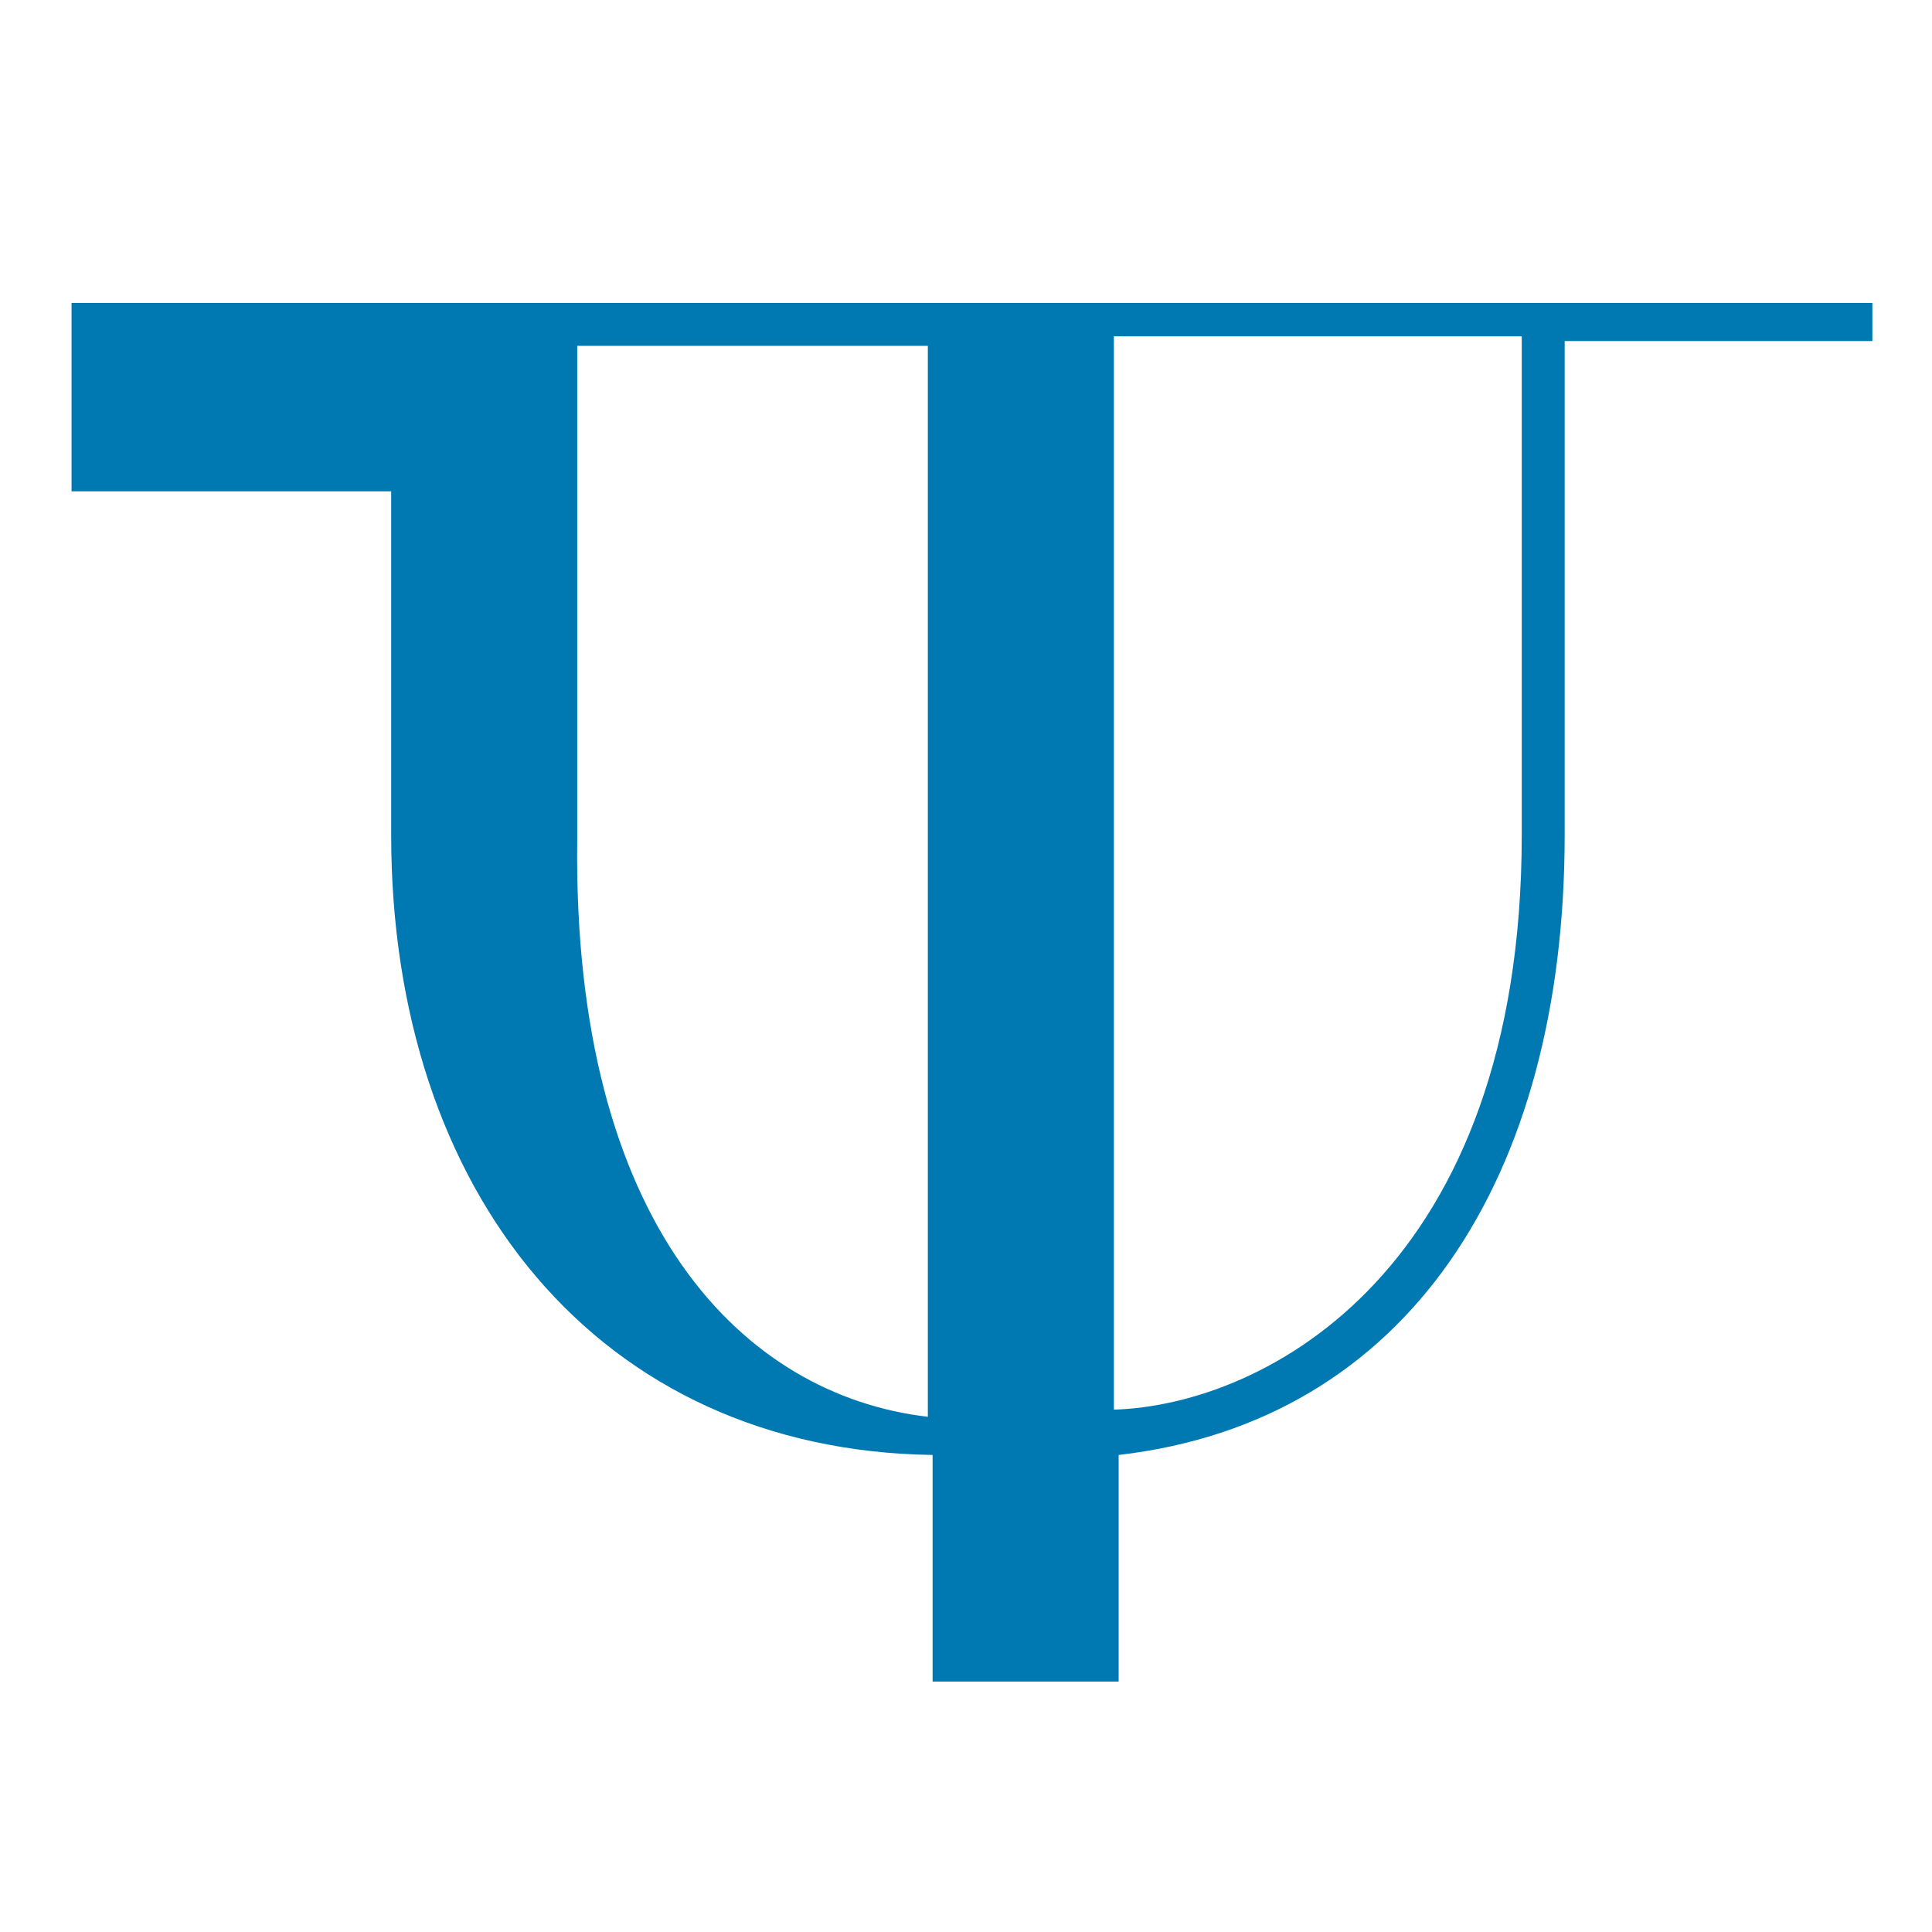 <svg version="1.2" xmlns="http://www.w3.org/2000/svg" viewBox="0 0 81 81" width="81" height="81">
	<title>TEZVAL-logo-center-RGB-ai</title>
	<style>
		.s0 { fill: #0079b3 } 
	</style>
	<g id="Ebene 1">
		<g id="&lt;Group&gt;">
			<g id="&lt;Group&gt;">
				<path id="&lt;Compound Path&gt;" fill-rule="evenodd" class="s0" d="m78.5 12.7v1.6h-12.9v20.7c0 14.4-6.6 24.6-18.7 26v9.5h-7.8v-9.5c-14-0.2-22.7-11-22.7-26v-14.4h-13.4v-7.9zm-39.6 1.8h-14.7v20.7c-0.2 16.2 7 23.3 14.7 24.2zm24.9-0.4h-17.1v45c6.4-0.2 17.1-5.9 17.1-24.1z"/>
				<path id="&lt;Path&gt;" class="s0" d="m163.4 38.8h-75.5v-1.4h75.5z"/>
				<path id="&lt;Path&gt;" class="s0" d="m-6.4 38.8h-75.5v-1.4h75.5z"/>
			</g>
			<g id="&lt;Group&gt;">
				<g id="&lt;Group&gt;">
					<path id="&lt;Compound Path&gt;" fill-rule="evenodd" class="s0" d="m-174.2 122.9v-28.7h14.3c4.1 0 7.5 3.5 7.5 8.3 0 4.7-3.4 8.3-7.5 8.3h-10.5v12.1zm3.7-12.9h9.2c3.8 0 5.1-4.5 5.1-7.5 0-2.7-1-7.6-5.3-7.6h-9z"/>
					<path id="&lt;Compound Path&gt;" fill-rule="evenodd" class="s0" d="m-148.5 122.9v-28.7h13.8c4.1 0 7.5 3 7.5 7.7 0 4.2-2.8 7-6.3 7.7 0.9 0.3 1.7 1 2.3 2.3l4.9 11h-5.5l-4.4-12.2c-0.3-0.8-1-1-2-1h-6.5v13.2zm3.7-28v14h8.4c3.8 0 5.4-4 5.4-7 0-2.6-1-7-5.4-7z"/>
					<path id="&lt;Compound Path&gt;" fill-rule="evenodd" class="s0" d="m-123.4 122.9l12.3-28.7h3.6l12.3 28.7h-4.1l-4-9.3h-15.2l-4 9.3zm19.7-10.1l-7.3-17.2-7.3 17.2z"/>
					<path id="&lt;Compound Path&gt;" class="s0" d="m-88.4 94.2l9.1 12.4 9.9-12.4h1.1l-10.4 13.1 11.3 15.6h-4.8l-9.1-12.4-9.9 12.4h-1.1l10.4-13.1-11.3-15.6z"/>
					<path id="&lt;Compound Path&gt;" class="s0" d="m-63.4 122.9v-28.7h3.7v28.7z"/>
					<path id="&lt;Compound Path&gt;" class="s0" d="m-53.4 115.7c4 6.5 8.9 6.5 8.9 6.5h0.8c4.2 0 7.1-2.2 7.1-5.9 0-3-3.5-4.9-8.1-6.5-4.6-1.5-9.8-3.3-9.8-8.4 0-5.2 5.7-7.6 10-7.6h0.8c3.3 0 6 0.8 8.5 2.5l1.5 1.1-2 3.2c-3.1-5.9-8-5.9-8-5.9h-0.8c-5 0-7 2.6-7 5.6 0 3.4 3.6 4.3 8 5.8 2.3 0.8 4.6 1.6 6.5 2.8 2.5 1.6 3.7 3.7 3.7 6.2 0 6-5.5 8.2-10.4 8.2h-0.8c-3.9 0-7.2-1.2-9.8-3.4l-1.4-1.2z"/>
					<path id="&lt;Compound Path&gt;" fill-rule="evenodd" class="s0" d="m-13.6 122.9v-28.7h14.3c4.1 0 7.5 3.5 7.5 8.3 0 4.7-3.4 8.3-7.5 8.3h-10.5v12.1zm3.7-12.9h9.3c3.7 0 5-4.5 5-7.5 0-2.7-1-7.6-5.3-7.6h-9z"/>
					<path id="&lt;Compound Path&gt;" fill-rule="evenodd" class="s0" d="m12.1 122.9v-28.7h13.8c4.1 0 7.5 3 7.5 7.7 0 4.2-2.8 7-6.3 7.7 0.9 0.3 1.7 1 2.3 2.3l4.9 11h-5.5l-4.4-12.2c-0.3-0.8-1-1-1.9-1h-6.6v13.2zm3.7-28v14h8.4c3.8 0 5.4-4 5.4-7 0-2.6-1-7-5.3-7z"/>
					<path id="&lt;Compound Path&gt;" fill-rule="evenodd" class="s0" d="m36.9 108.1c0-4.7 1.6-7.5 4.3-10.4 2.5-2.6 6.1-3.9 10-3.9 3.9 0 7.5 1.4 10 3.9 2.8 2.8 4.3 5.7 4.3 10.4v0.9c0 4.7-1.6 7.5-4.3 10.3-2.5 2.6-6.1 4-10 4-3.9 0-7.5-1.4-10-4-2.7-2.7-4.3-5.6-4.3-10.3zm3.9 0v0.9c0 3.6 1 8.6 3 10.7 1.9 1.9 4.4 2.9 7.4 2.9 3 0 5.5-1 7.4-2.9 2-2 3-7.1 3-10.7v-0.9c0-3.6-1-8.6-3-10.7-1.9-1.9-4.4-2.9-7.4-2.9-3 0-5.5 1-7.4 2.9-2 2.1-3 7.1-3 10.7z"/>
					<path id="&lt;Compound Path&gt;" class="s0" d="m69.5 122.9v-28.7h16.9v0.7h-13.2v12.3h8.1v0.8h-8.1v14.9z"/>
					<g id="&lt;Group&gt;">
						<path id="&lt;Compound Path&gt;" class="s0" d="m90.4 123.3c-1.3 0-2.2-1.1-2.2-2.6 0-1.5 0.9-2.6 2.3-2.6 1.4 0 2.3 1.1 2.3 2.6 0 1.5-0.9 2.6-2.3 2.6z"/>
					</g>
					<g id="&lt;Group&gt;">
						<path id="&lt;Compound Path&gt;" class="s0" d="m107.9 94.2h23v0.7h-9.6v28h-3.7v-28h-9.7z"/>
						<path id="&lt;Compound Path&gt;" class="s0" d="m134.9 122.9v-28.7h16.9v0.7h-13.2v12.3h8.1v0.8h-8.1v14.1h14.4v0.8z"/>
						<path id="&lt;Compound Path&gt;" class="s0" d="m179.1 122.1v0.8h-22.3v-0.8l16.2-27.2h-16.1v-0.7h20.9v0.7l-16.2 27.2z"/>
						<path id="&lt;Compound Path&gt;" class="s0" d="m181.1 94.2h4l11.7 27.2 11.6-27.2h0.8l-12.2 28.7h-3.7z"/>
						<path id="&lt;Compound Path&gt;" fill-rule="evenodd" class="s0" d="m206.3 122.9l12.2-28.7h3.6l12.3 28.7h-4.1l-4-9.3h-15.2l-4 9.3zm19.7-10.1l-7.3-17.2-7.3 17.2z"/>
						<path id="&lt;Compound Path&gt;" class="s0" d="m242.1 94.2v27.9h14.4v0.8h-18.2v-28.7z"/>
					</g>
				</g>
				<g id="&lt;Group&gt;">
					<g id="&lt;Group&gt;">
						<g id="&lt;Group&gt;">
							<path id="&lt;Compound Path&gt;" class="s0" d="m-142.6 139.2h1.6v8.4q0 2.1 0.9 3.1 0.9 0.9 2.7 0.9 1.9 0 2.8-0.9 0.9-1 0.9-3.1v-8.4h1.6v8.4q0 2.8-1.3 4.2-1.3 1.3-4 1.3-2.6 0-3.9-1.3-1.3-1.4-1.3-4.2z"/>
							<path id="&lt;Compound Path&gt;" fill-rule="evenodd" class="s0" d="m-128.9 152.8v-13.6h3.2q1.4 0 2 0.2 0.6 0.1 1.1 0.5 0.6 0.5 1 1.3 0.3 0.8 0.3 1.7 0 1.7-0.9 2.5-1 0.9-2.8 0.9h-0.3l5.2 6.5h-2l-5-6.5h-0.2v6.5zm1.6-12.2v4.5h1.2q1.9 0 2.5-0.5 0.7-0.5 0.7-1.7 0-1.3-0.7-1.8-0.6-0.5-2.5-0.5z"/>
							<path id="&lt;Compound Path&gt;" fill-rule="evenodd" class="s0" d="m-104.8 146q0 1.5-0.6 2.8-0.5 1.2-1.5 2.2-1.1 1-2.4 1.6-1.3 0.5-2.8 0.5-1.4 0-2.8-0.5-1.3-0.6-2.3-1.6-1.1-1-1.6-2.3-0.5-1.2-0.5-2.7 0-1.4 0.5-2.7 0.5-1.3 1.6-2.3 1-1 2.3-1.5 1.4-0.6 2.8-0.6 1.5 0 2.8 0.6 1.3 0.5 2.4 1.5 1 1 1.5 2.3 0.6 1.3 0.6 2.7zm-7.3 5.6q1.1 0 2.1-0.4 1-0.4 1.8-1.2 0.8-0.8 1.3-1.8 0.4-1.1 0.4-2.2 0-1.1-0.4-2.1-0.5-1.1-1.3-1.9-0.7-0.8-1.8-1.2-1-0.4-2.1-0.4-1.1 0-2.1 0.4-1 0.4-1.8 1.2-0.8 0.8-1.2 1.9-0.5 1-0.5 2.1 0 1.1 0.5 2.1 0.4 1 1.2 1.9 0.8 0.8 1.8 1.2 1 0.4 2.1 0.4z"/>
							<path id="&lt;Compound Path&gt;" class="s0" d="m-102.2 152.8v-13.6h1.6v12h5.2v1.6z"/>
							<path id="&lt;Compound Path&gt;" fill-rule="evenodd" class="s0" d="m-80.3 146q0 1.5-0.5 2.8-0.6 1.2-1.6 2.2-1 1-2.4 1.6-1.3 0.5-2.8 0.5-1.4 0-2.7-0.5-1.4-0.6-2.4-1.6-1-1-1.6-2.3-0.5-1.2-0.5-2.7 0-1.4 0.5-2.7 0.6-1.3 1.6-2.3 1-1 2.4-1.5 1.3-0.6 2.7-0.6 1.5 0 2.8 0.6 1.4 0.5 2.4 1.5 1 1 1.6 2.3 0.5 1.3 0.5 2.7zm-7.3 5.6q1.1 0 2.2-0.4 1-0.4 1.8-1.2 0.8-0.8 1.2-1.8 0.4-1.1 0.4-2.2 0-1.1-0.4-2.1-0.4-1.1-1.2-1.9-0.8-0.8-1.8-1.2-1-0.4-2.2-0.4-1.1 0-2.1 0.4-1 0.4-1.8 1.2-0.8 0.8-1.2 1.9-0.4 1-0.4 2.1 0 1.1 0.4 2.1 0.4 1 1.2 1.9 0.8 0.8 1.8 1.2 1 0.4 2.1 0.4z"/>
							<path id="&lt;Compound Path&gt;" class="s0" d="m-70.2 145.8h5.6v0.4q0 3.2-1.8 5.1-1.8 1.8-5 1.8-0.9 0-1.8-0.2-0.9-0.2-1.6-0.6-1.7-0.9-2.6-2.5-0.9-1.6-0.9-3.7 0-1.7 0.5-3 0.6-1.4 1.7-2.4 0.9-0.9 2.1-1.3 1.2-0.5 2.7-0.5 2 0 3.4 0.7 1.4 0.7 2.4 2.2l-1.4 1q-0.7-1.2-1.8-1.8-1.1-0.6-2.5-0.6-2.4 0-3.9 1.6-1.4 1.6-1.4 4.1 0 2.4 1.4 4 1.5 1.6 3.9 1.6 2 0 3.4-1.3 1.3-1.2 1.5-3.2h-3.9z"/>
							<path id="&lt;Compound Path&gt;" class="s0" d="m-62.2 152.8v-13.6h1.6v13.6z"/>
							<path id="&lt;Compound Path&gt;" class="s0" d="m-57.3 152.8v-13.6h7.2v1.5h-5.6v3.9h5.6v1.5h-5.6v5.2h5.6v1.5z"/>
							<path id="&lt;Compound Path&gt;" fill-rule="evenodd" class="s0" d="m-33.2 152.8l-1.3-1.6q-0.9 0.9-1.9 1.3-1 0.5-2.2 0.5-1.8 0-2.9-1.1-1.1-1-1.1-2.7 0-1.2 0.8-2.3 0.7-1 2.3-1.9l-0.6-0.6q-0.4-0.5-0.6-1.1-0.2-0.5-0.2-1.2 0-1.2 0.8-2 0.9-0.8 2.3-0.8 1.4 0 2.2 0.8 0.9 0.7 0.9 2 0 1-0.6 1.8-0.6 0.9-1.9 1.6l3 3.6q0.3-0.4 0.7-0.9 0.4-0.6 0.9-1.2l1 1.1q-0.4 0.6-0.9 1.1-0.4 0.5-0.9 1l2.2 2.6zm-2.2-2.7l-3.3-4-0.4 0.3q-1.1 0.8-1.5 1.4-0.5 0.6-0.5 1.3 0 1.1 0.8 1.8 0.7 0.7 1.7 0.7 0.8 0 1.6-0.4 0.7-0.3 1.6-1.1zm-2.7-5.6l0.6-0.4q0.6-0.4 0.9-0.9 0.3-0.4 0.3-1 0-0.7-0.4-1.1-0.4-0.5-1.2-0.5-0.7 0-1.1 0.5-0.5 0.4-0.5 1.1 0 0.3 0.2 0.7 0.1 0.3 0.3 0.6z"/>
							<path id="&lt;Compound Path&gt;" class="s0" d="m-23.5 139.2h1.6v8.4q0 2.1 0.9 3.1 0.9 0.9 2.7 0.9 1.9 0 2.8-0.9 0.9-1 0.9-3.1v-8.4h1.6v8.4q0 2.8-1.3 4.2-1.3 1.3-4 1.3-2.6 0-3.9-1.3-1.3-1.4-1.3-4.2z"/>
							<path id="&lt;Compound Path&gt;" fill-rule="evenodd" class="s0" d="m-9.8 152.8v-13.6h3.2q1.4 0 2 0.2 0.6 0.1 1.1 0.5 0.6 0.5 1 1.3 0.3 0.8 0.3 1.7 0 1.7-0.9 2.5-1 0.9-2.8 0.9h-0.3l5.2 6.5h-2l-5-6.5h-0.2v6.5zm1.6-12.2v4.5h1.2q1.9 0 2.5-0.5 0.7-0.5 0.7-1.7 0-1.3-0.7-1.8-0.6-0.5-2.5-0.5z"/>
							<path id="&lt;Compound Path&gt;" fill-rule="evenodd" class="s0" d="m14.3 146q0 1.5-0.6 2.8-0.5 1.2-1.5 2.2-1.1 1-2.4 1.6-1.3 0.5-2.8 0.5-1.4 0-2.8-0.5-1.3-0.6-2.3-1.6-1.1-1-1.6-2.3-0.5-1.2-0.5-2.7 0-1.4 0.5-2.7 0.5-1.3 1.6-2.3 1-1 2.3-1.5 1.4-0.6 2.8-0.6 1.5 0 2.8 0.6 1.3 0.5 2.4 1.5 1 1 1.5 2.3 0.6 1.3 0.6 2.7zm-7.3 5.6q1.1 0 2.1-0.4 1-0.4 1.9-1.2 0.8-0.8 1.2-1.8 0.4-1.1 0.4-2.2 0-1.1-0.4-2.1-0.5-1.1-1.2-1.9-0.8-0.8-1.9-1.2-1-0.4-2.1-0.4-1.1 0-2.1 0.4-1 0.4-1.8 1.2-0.8 0.8-1.2 1.9-0.5 1-0.5 2.1 0 1.1 0.5 2.1 0.4 1 1.2 1.9 0.8 0.8 1.8 1.2 1 0.4 2.1 0.4z"/>
							<path id="&lt;Compound Path&gt;" class="s0" d="m16.9 152.8v-13.6h1.6v12h5.2v1.6z"/>
							<path id="&lt;Compound Path&gt;" fill-rule="evenodd" class="s0" d="m38.8 146q0 1.5-0.5 2.8-0.6 1.2-1.6 2.2-1 1-2.4 1.6-1.3 0.5-2.8 0.5-1.4 0-2.7-0.5-1.4-0.6-2.4-1.6-1-1-1.6-2.3-0.5-1.2-0.5-2.7 0-1.4 0.5-2.7 0.6-1.3 1.6-2.3 1-1 2.4-1.5 1.3-0.6 2.7-0.6 1.5 0 2.8 0.6 1.4 0.5 2.4 1.5 1 1 1.6 2.3 0.5 1.3 0.5 2.7zm-7.3 5.6q1.2 0 2.2-0.4 1-0.4 1.8-1.2 0.8-0.8 1.2-1.8 0.4-1.1 0.4-2.2 0-1.1-0.4-2.1-0.4-1.1-1.2-1.9-0.8-0.8-1.8-1.2-1-0.4-2.2-0.4-1.1 0-2.1 0.4-1 0.4-1.8 1.2-0.8 0.8-1.2 1.9-0.4 1-0.4 2.1 0 1.1 0.4 2.1 0.4 1 1.2 1.9 0.8 0.8 1.8 1.2 1 0.4 2.1 0.4z"/>
							<path id="&lt;Compound Path&gt;" class="s0" d="m48.9 145.8h5.6v0.4q0 3.2-1.8 5.1-1.8 1.8-5 1.8-0.9 0-1.8-0.2-0.9-0.2-1.6-0.6-1.7-0.9-2.6-2.5-0.9-1.6-0.9-3.7 0-1.7 0.6-3 0.5-1.4 1.6-2.4 0.9-0.9 2.1-1.3 1.2-0.5 2.7-0.5 2 0 3.4 0.7 1.4 0.7 2.4 2.2l-1.4 1q-0.7-1.2-1.8-1.8-1.1-0.6-2.5-0.6-2.4 0-3.9 1.6-1.4 1.6-1.4 4.1 0 2.4 1.5 4 1.4 1.6 3.8 1.6 2 0 3.4-1.3 1.3-1.2 1.5-3.2h-3.9z"/>
							<path id="&lt;Compound Path&gt;" class="s0" d="m56.9 152.8v-13.6h1.6v13.6z"/>
							<path id="&lt;Compound Path&gt;" class="s0" d="m66.8 145.2q1.3 0.6 2 1.5 0.6 1 0.6 2.2 0 1.9-1.2 3.1-1.2 1.1-3.1 1.1-1.6 0-2.7-0.8-1.1-0.8-1.5-2.3l1.5-0.8q0.3 1.3 1 1.9 0.6 0.6 1.7 0.6 1.2 0 1.9-0.7 0.8-0.7 0.8-1.8 0-0.9-0.5-1.6-0.6-0.6-1.6-1.1l-1.7-0.7q-1.3-0.6-2-1.4-0.6-0.9-0.6-2.2 0-1.4 1-2.4 1.1-0.9 2.8-0.9 1.2 0 2.1 0.5 0.9 0.5 1.4 1.5l-1.3 0.9q-0.5-0.8-1.1-1.2-0.5-0.4-1.2-0.4-1 0-1.5 0.6-0.6 0.6-0.6 1.4 0 0.7 0.4 1.3 0.5 0.5 1.4 0.9z"/>
							<path id="&lt;Compound Path&gt;" class="s0" d="m82.6 142.5q-1-1.1-2.1-1.6-1.1-0.5-2.4-0.5-1.1 0-2.1 0.4-1 0.5-1.8 1.2-0.8 0.8-1.2 1.8-0.4 1-0.4 2.2 0 1 0.3 1.8 0.2 0.8 0.7 1.4 0.8 1.2 2 1.8 1.2 0.6 2.6 0.6 1.3 0 2.4-0.5 1.1-0.5 2-1.6v2.1q-1 0.8-2.2 1.1-1.1 0.4-2.4 0.4-1.1 0-2.1-0.3-1-0.3-1.9-0.9-1.5-1.1-2.3-2.6-0.7-1.5-0.7-3.2 0-1.6 0.5-2.9 0.5-1.3 1.6-2.3 1-1 2.3-1.5 1.2-0.5 2.7-0.5 1.2 0 2.3 0.4 1.1 0.3 2.2 1.1z"/>
							<path id="&lt;Compound Path&gt;" class="s0" d="m85.4 152.8v-13.6h1.6v5.2h7.2v-5.2h1.6v13.6h-1.6v-6.8h-7.2v6.8z"/>
							<path id="&lt;Compound Path&gt;" class="s0" d="m99.1 152.8v-13.6h7.1v1.5h-5.5v3.9h5.5v1.5h-5.5v5.2h5.5v1.5z"/>
							<path id="&lt;Compound Path&gt;" fill-rule="evenodd" class="s0" d="m128.5 146q0 1.5-0.6 2.8-0.5 1.2-1.5 2.2-1.1 1-2.4 1.6-1.3 0.5-2.8 0.5-1.4 0-2.8-0.5-1.3-0.6-2.3-1.6-1.1-1-1.6-2.3-0.5-1.2-0.5-2.7 0-1.4 0.5-2.7 0.5-1.3 1.6-2.3 1-1 2.3-1.5 1.4-0.6 2.8-0.6 1.5 0 2.8 0.6 1.4 0.5 2.4 1.5 1 1 1.5 2.3 0.6 1.3 0.6 2.7zm-7.3 5.6q1.1 0 2.1-0.4 1-0.4 1.9-1.2 0.8-0.8 1.2-1.8 0.4-1.1 0.4-2.2 0-1.1-0.4-2.1-0.5-1.1-1.2-1.9-0.8-0.8-1.8-1.2-1.1-0.4-2.2-0.4-1.1 0-2.1 0.4-1 0.4-1.8 1.2-0.8 0.8-1.2 1.9-0.5 1-0.5 2.1 0 1.1 0.5 2.1 0.4 1 1.2 1.9 0.8 0.8 1.8 1.2 1 0.4 2.1 0.4z"/>
							<path id="&lt;Compound Path&gt;" class="s0" d="m131.1 152.8v-14.1l9.9 10.8v-10.3h1.6v14.1l-9.9-10.7v10.2z"/>
							<path id="&lt;Compound Path&gt;" class="s0" d="m145.8 152.8v-13.6h1.6v6l5.7-6h2l-5.9 6.1 6.4 7.5h-2l-6.2-7.3v7.3z"/>
							<path id="&lt;Compound Path&gt;" fill-rule="evenodd" class="s0" d="m170.3 146q0 1.5-0.6 2.8-0.5 1.2-1.5 2.2-1.1 1-2.4 1.6-1.3 0.5-2.8 0.5-1.4 0-2.7-0.5-1.4-0.6-2.4-1.6-1.1-1-1.6-2.3-0.5-1.2-0.5-2.7 0-1.4 0.5-2.7 0.5-1.3 1.6-2.3 1-1 2.3-1.5 1.4-0.6 2.8-0.6 1.5 0 2.8 0.6 1.4 0.5 2.4 1.5 1 1 1.5 2.3 0.6 1.3 0.6 2.7zm-7.3 5.6q1.1 0 2.1-0.4 1.1-0.4 1.9-1.2 0.8-0.8 1.2-1.8 0.4-1.1 0.4-2.2 0-1.1-0.4-2.1-0.5-1.1-1.2-1.9-0.8-0.8-1.8-1.2-1.1-0.4-2.2-0.4-1.1 0-2.1 0.4-1 0.4-1.8 1.2-0.8 0.8-1.2 1.9-0.4 1-0.4 2.1 0 1.1 0.4 2.1 0.4 1 1.2 1.9 0.8 0.8 1.8 1.2 1 0.4 2.1 0.4z"/>
							<path id="&lt;Compound Path&gt;" class="s0" d="m172.9 152.8v-13.6h1.6v12h5.2v1.6z"/>
							<path id="&lt;Compound Path&gt;" fill-rule="evenodd" class="s0" d="m194.8 146q0 1.5-0.5 2.8-0.6 1.2-1.6 2.2-1 1-2.4 1.6-1.3 0.5-2.8 0.5-1.4 0-2.7-0.5-1.4-0.6-2.4-1.6-1-1-1.6-2.3-0.5-1.2-0.5-2.7 0-1.4 0.5-2.7 0.6-1.3 1.6-2.3 1-1 2.4-1.5 1.3-0.6 2.7-0.6 1.5 0 2.8 0.6 1.4 0.5 2.4 1.5 1 1 1.6 2.3 0.5 1.3 0.5 2.7zm-7.3 5.6q1.2 0 2.2-0.4 1-0.4 1.8-1.2 0.8-0.8 1.2-1.8 0.4-1.1 0.4-2.2 0-1.1-0.4-2.1-0.4-1.1-1.2-1.9-0.8-0.8-1.8-1.2-1-0.4-2.2-0.4-1.1 0-2.1 0.4-1 0.4-1.8 1.2-0.8 0.8-1.2 1.9-0.4 1-0.4 2.1 0 1.1 0.4 2.1 0.4 1 1.2 1.9 0.8 0.8 1.8 1.2 1 0.4 2.1 0.4z"/>
							<path id="&lt;Compound Path&gt;" class="s0" d="m204.9 145.8h5.6v0.4q0 3.2-1.8 5.1-1.8 1.8-5 1.8-0.9 0-1.8-0.2-0.9-0.2-1.6-0.6-1.7-0.9-2.6-2.5-0.9-1.6-0.9-3.7 0-1.7 0.6-3 0.5-1.4 1.6-2.4 0.9-0.9 2.1-1.3 1.2-0.5 2.7-0.5 2 0 3.4 0.7 1.5 0.7 2.4 2.2l-1.4 1q-0.7-1.2-1.8-1.8-1.1-0.6-2.5-0.6-2.4 0-3.9 1.6-1.4 1.6-1.4 4.1 0 2.4 1.5 4 1.5 1.6 3.8 1.6 2 0 3.4-1.3 1.3-1.2 1.5-3.2h-3.9z"/>
							<path id="&lt;Compound Path&gt;" class="s0" d="m212.9 152.8v-13.6h1.6v13.6z"/>
							<path id="&lt;Compound Path&gt;" class="s0" d="m217.8 152.8v-13.6h7.2v1.5h-5.6v3.9h5.6v1.5h-5.6v5.2h5.6v1.5z"/>
						</g>
					</g>
				</g>
			</g>
		</g>
	</g>
</svg>